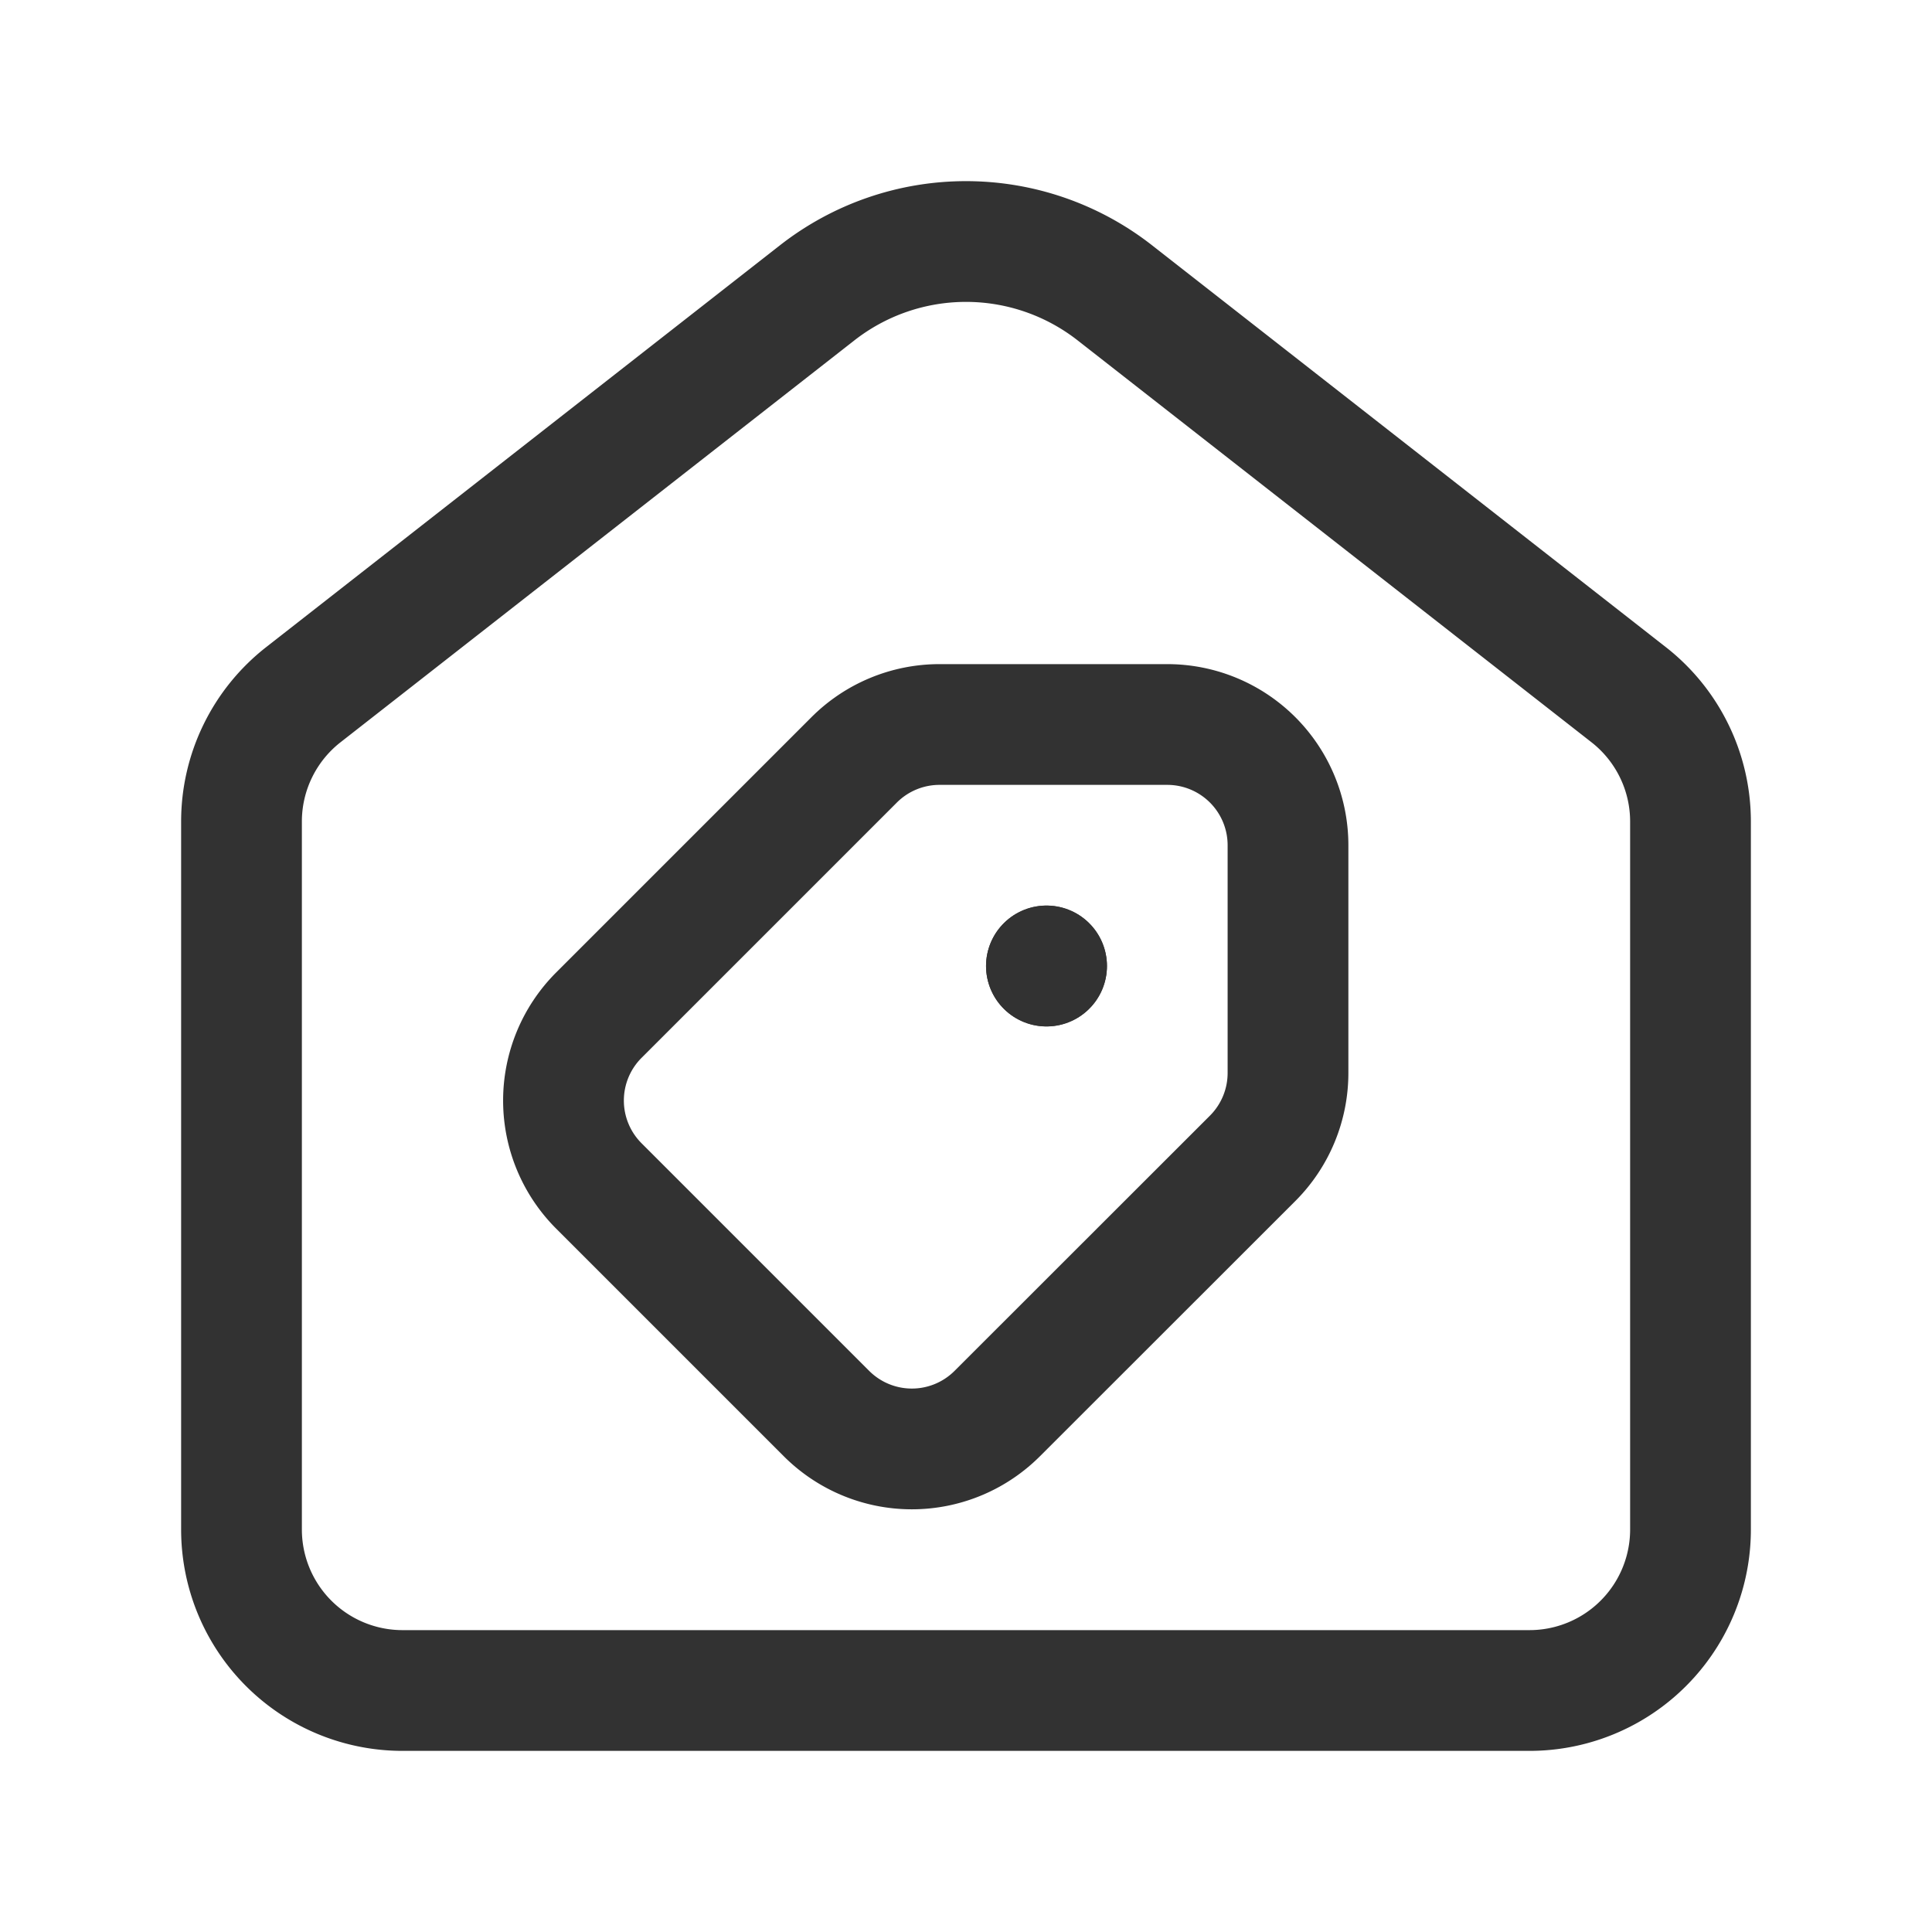 <svg xmlns="http://www.w3.org/2000/svg" viewBox="0 0 24 24"><defs><style>.a{fill:none;stroke:#323232;stroke-linecap:round;stroke-linejoin:round;stroke-width:1.5px;}</style></defs><path class="a" d="M16,13.328V10.5A1.5,1.5,0,0,0,14.5,9H11.672a1.5,1.5,0,0,0-1.061.439L7.439,12.611a1.5,1.5,0,0,0-0,2.121l2.828,2.828a1.5,1.5,0,0,0,2.121,0L15.561,14.389A1.5,1.5,0,0,0,16,13.328Z"/><path class="a" d="M21,19V10.205a2,2,0,0,0-.768-1.575l-6.384-4.993a3,3,0,0,0-3.696,0l-6.384,4.993A2,2,0,0,0,3,10.205V19a2,2,0,0,0,2,2H19A2,2,0,0,0,21,19Z"/><path class="a" d="M13.001,12,13,11.999,12.999,12"/><polyline class="a" points="12.999 12 13 12.001 13.001 12"/></svg>